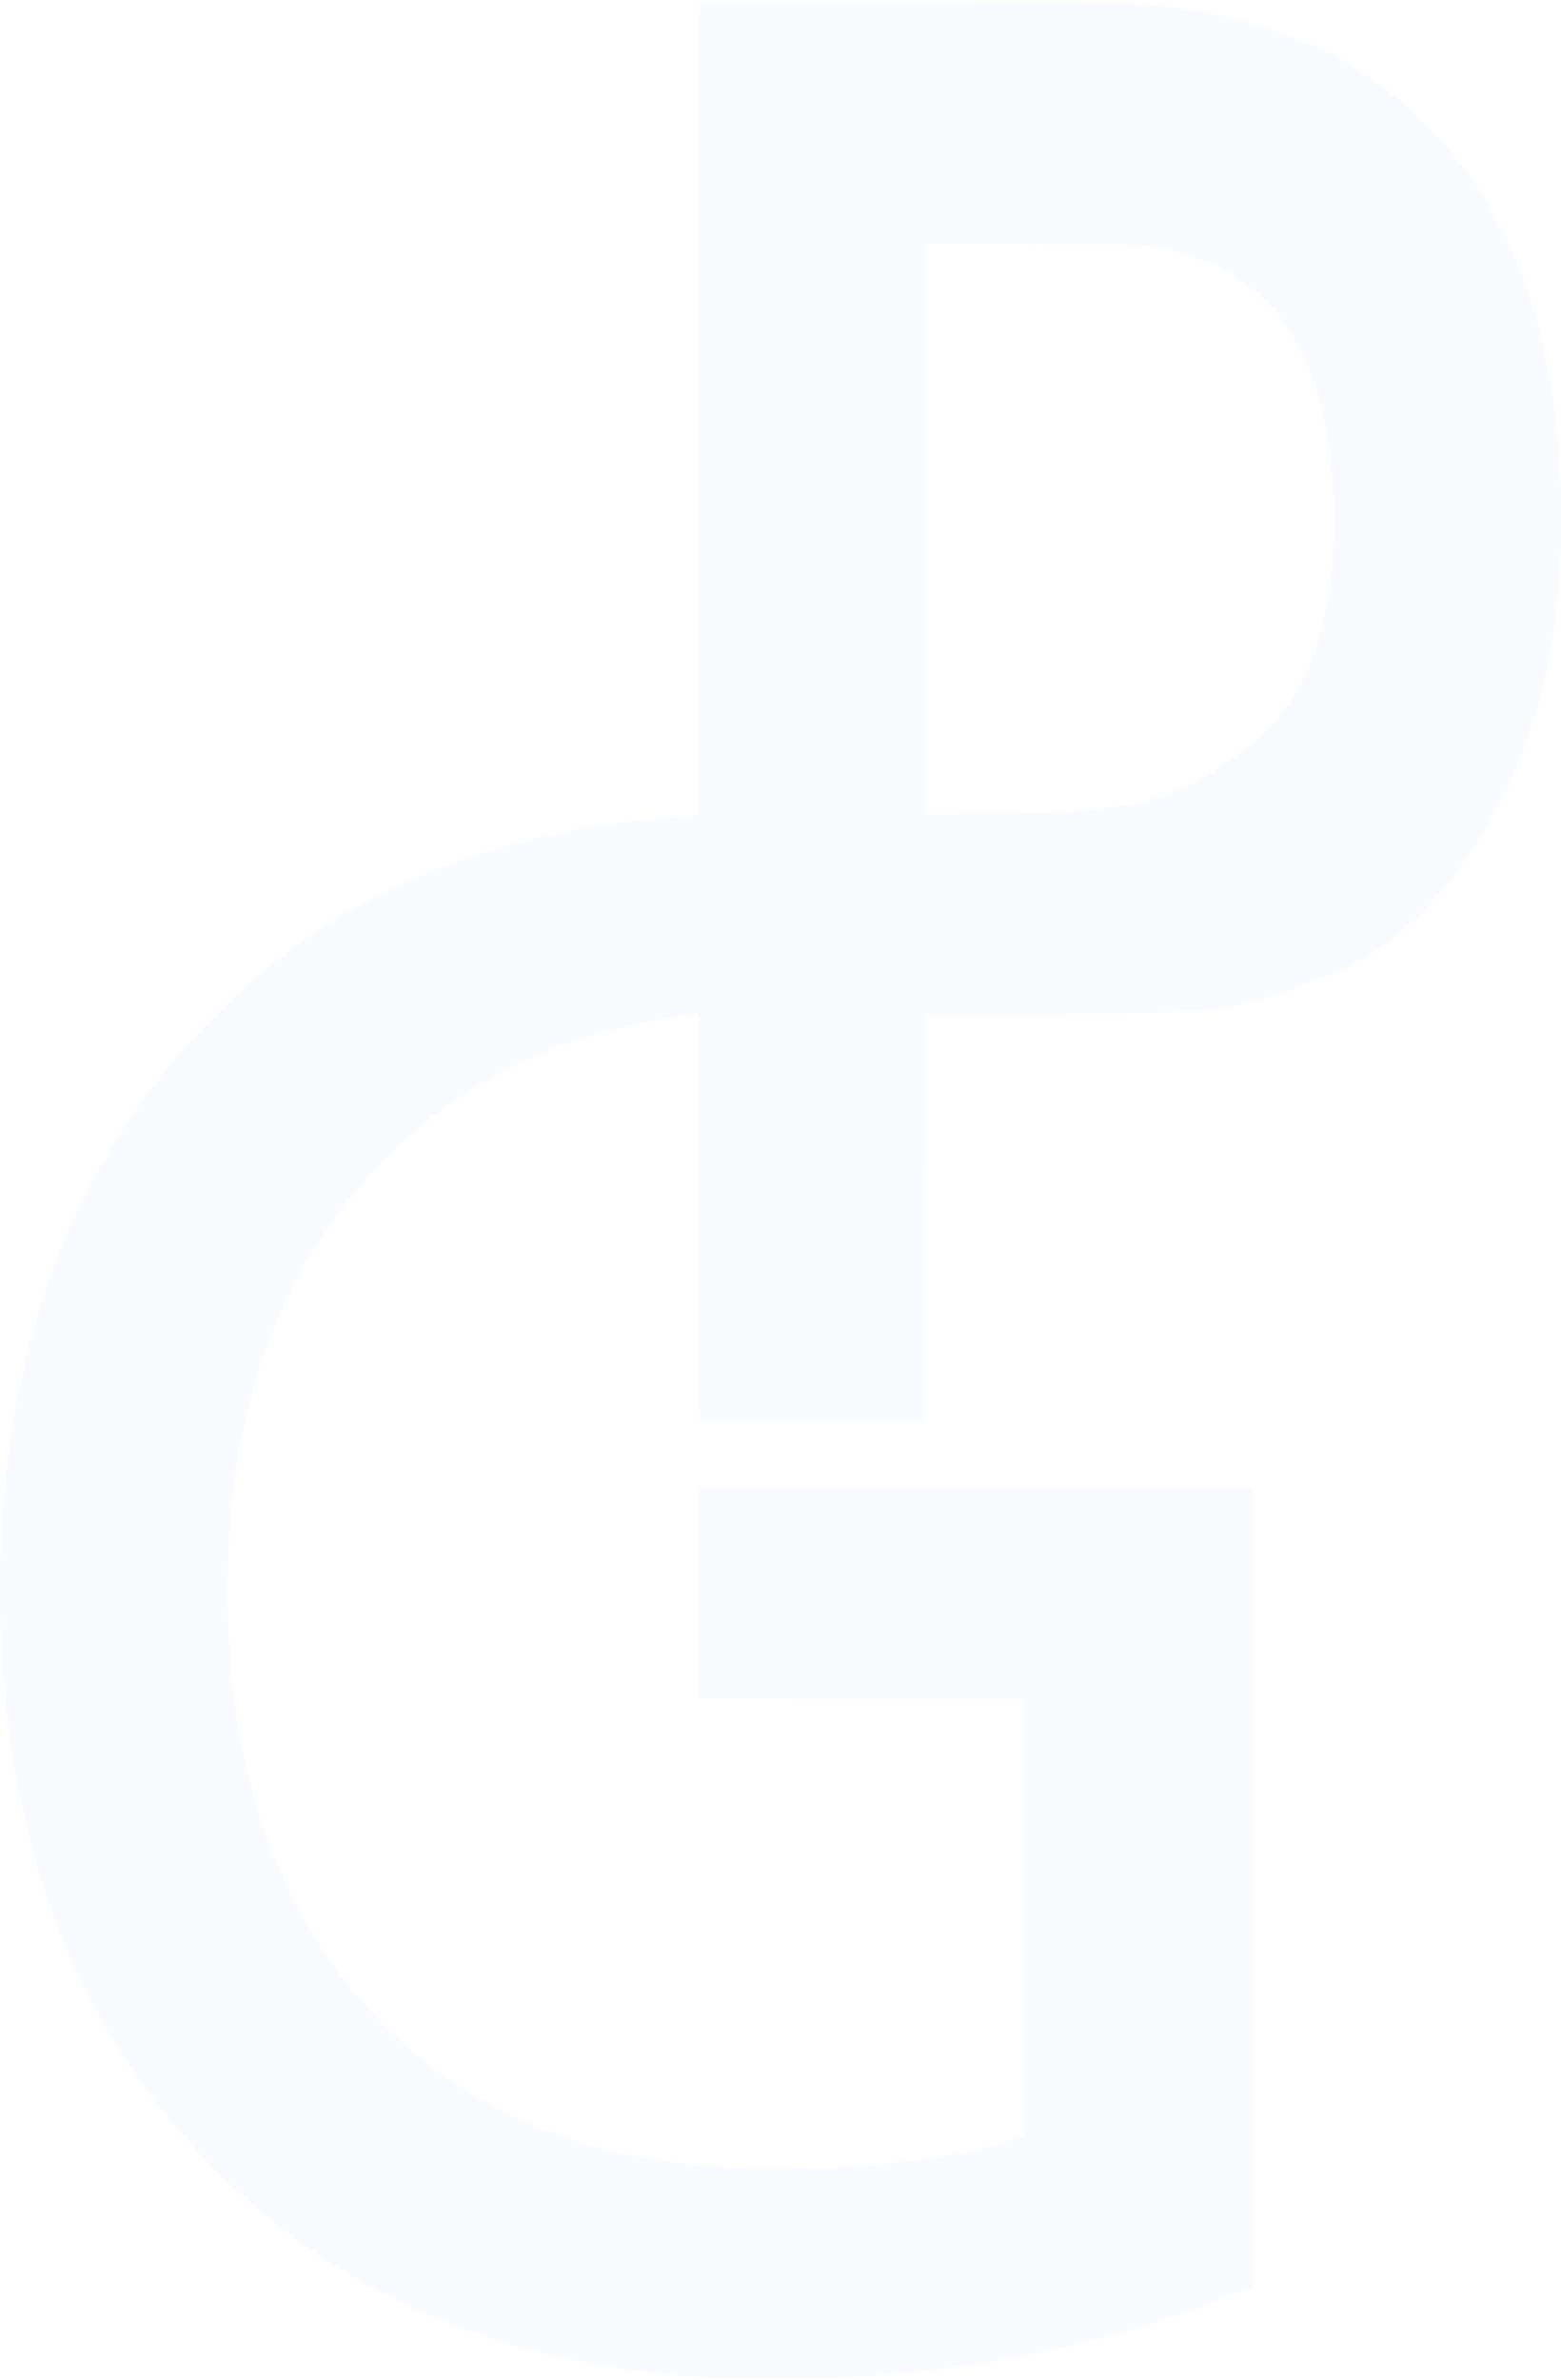 <?xml version="1.0" encoding="UTF-8"?> <svg xmlns="http://www.w3.org/2000/svg" width="506" height="771" viewBox="0 0 506 771" fill="none"> <path fill-rule="evenodd" clip-rule="evenodd" d="M226.812 0.926C226.708 1.03 226.623 60.286 226.623 132.605V264.095L223.157 264.256C219.802 264.411 218.681 264.509 210.274 265.374C204.129 266.007 198.946 266.726 191.441 267.987C184.928 269.082 184.728 269.118 182.155 269.672C180.788 269.966 178.787 270.391 177.708 270.616C176.629 270.84 173.039 271.712 169.73 272.552C135.822 281.165 107.323 295.712 82.348 317.156C78.962 320.063 69.753 328.693 68.777 329.872C68.498 330.21 66.909 331.9 65.246 333.629C55.533 343.727 45.991 355.971 38.186 368.354C17.61 400.998 5.388 439.06 1.418 482.855C-0.328 502.107 -0.377 526.475 1.288 546.026C6.678 609.287 28.981 661.187 67.832 700.88C79.528 712.83 90.574 722.054 103.466 730.637C135.738 752.123 173.102 764.844 216.552 769.137C228.714 770.339 231.65 770.451 250.95 770.452C270.541 770.452 274.797 770.291 289.349 769.006C329.829 765.428 367.754 756.411 402.795 742.033L406.195 740.638V611.419V482.201H316.344H226.492V516.206V550.211L279.134 550.277L331.777 550.344V621.064V691.784L329.488 692.591C317.214 696.919 302.074 699.712 282.469 701.264C273.181 702 272.581 702.022 256.05 702.207C238.079 702.408 230.339 702.03 217.729 700.336C182.934 695.663 152.944 682.331 129.97 661.325C100.69 634.552 82.368 597.569 76.219 552.827C72.637 526.765 72.933 497.461 77.031 472.53C83.091 435.651 97.842 404.39 120.848 379.67C139.143 360.011 159.056 346.812 183.627 338.06C195.332 333.89 212.637 329.957 223.876 328.913C224.883 328.82 225.913 328.686 226.165 328.616C226.599 328.495 226.625 331.817 226.688 394.751L226.754 461.013H263.244H299.734L299.799 394.777L299.865 328.54L342.436 328.455C373.78 328.257 389.963 327.638 394.496 326.818C414.956 323.118 434.266 315.786 447.916 306.533C455.961 301.081 463.099 294.121 470.835 284.186C489.834 259.788 501.127 230.086 504.797 194.858C506.401 179.461 506.401 157.411 504.796 140.972C500.955 101.624 489.119 70.743 469.027 47.65C465.298 43.364 457.402 35.461 454.131 32.74C443.744 24.099 432.702 17.508 420.189 12.478C409.805 8.303 396.008 4.68 384.092 2.997C378.313 2.181 377.399 2.07 374.152 1.792C372.354 1.638 369.705 1.389 368.266 1.239C365.248 0.923 227.121 0.618 226.812 0.926ZM371.536 79.703C381.847 81.214 388.253 83.119 395.659 86.874C413.522 95.933 424.89 113.074 429.715 138.226C432.878 154.713 433.237 176.21 430.629 192.896C427.761 211.244 421.307 225.624 411.255 236.06C407.128 240.345 405.315 241.768 395.629 248.327C386.931 254.216 381.025 256.946 372.107 259.202C364.985 261.003 358.694 261.901 346.294 262.886C340.562 263.342 336.377 263.45 319.679 263.575L299.864 263.722V171.337V78.951L333.804 79.049C366.772 79.145 367.852 79.163 371.536 79.703Z" fill="#62B1FC" fill-opacity="0.05"></path> </svg> 